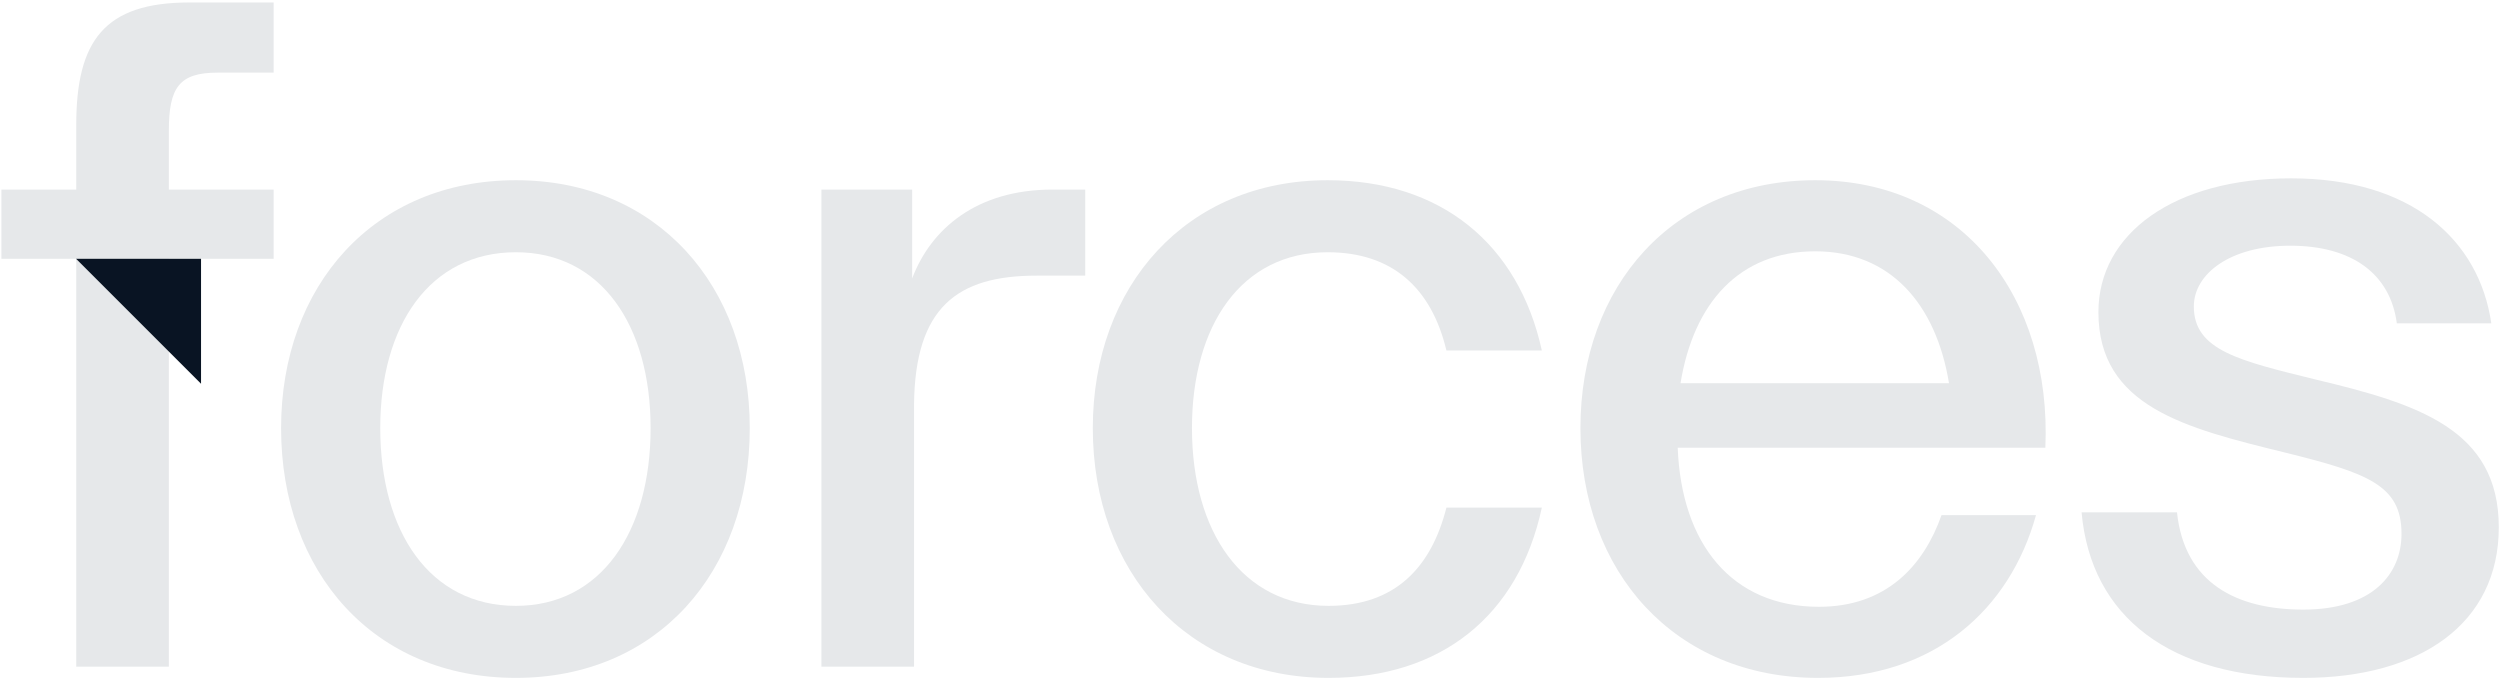 <svg width="930" height="253" viewBox="0 0 930 253" fill="none" xmlns="http://www.w3.org/2000/svg">
<path d="M80.912 27.02C66.644 27.02 62.816 32.588 62.816 48.596V70.52H101.792V96.272H62.816V248H28.364V96.272H0.524V70.52H28.364V46.508C28.364 15.188 38.804 0.92 70.472 0.92H101.792V27.02H80.912Z" fill="#E6E8EA"/>
<path d="M191.913 252.176C139.017 252.176 104.565 212.852 104.565 159.26C104.565 106.364 139.017 67.04 191.913 67.04C244.461 67.04 278.913 106.364 278.913 159.26C278.913 212.852 244.461 252.176 191.913 252.176ZM191.913 225.38C223.581 225.38 242.025 197.888 242.025 159.26C242.025 120.98 223.581 93.836 191.913 93.836C159.897 93.836 141.453 120.98 141.453 159.26C141.453 197.888 159.897 225.38 191.913 225.38Z" fill="#E6E8EA"/>
<path d="M391.524 70.52H403.704V102.536H385.608C356.028 102.536 340.368 114.368 340.02 150.56V248H305.568V70.52H339.324V103.58C346.284 85.136 363.336 70.52 391.524 70.52Z" fill="#E6E8EA"/>
<path d="M573.563 188.84C564.863 229.208 535.979 252.176 494.219 252.176C441.671 252.176 406.523 212.852 406.523 159.26C406.523 106.364 441.323 67.04 493.871 67.04C535.979 67.04 564.863 90.704 573.563 130.376H538.067C532.499 107.06 517.883 93.836 493.871 93.836C461.855 93.836 443.411 120.98 443.411 159.26C443.411 197.888 462.203 225.38 494.219 225.38C519.275 225.38 532.499 210.764 538.067 188.84H573.563Z" fill="#E6E8EA"/>
<path d="M587.918 159.26C587.918 106.364 622.37 67.04 675.266 67.04C730.25 67.04 763.31 110.888 760.874 166.568H624.11C625.502 202.412 644.294 225.728 676.658 225.728C701.714 225.728 715.634 210.416 722.246 191.624H757.394C747.65 226.772 719.462 252.176 676.31 252.176C623.066 252.176 587.918 212.852 587.918 159.26ZM725.03 142.556C720.158 112.976 703.106 93.488 675.266 93.488C647.078 93.488 630.026 112.628 625.154 142.556H725.03Z" fill="#E6E8EA"/>
<path d="M856.821 252.176C807.405 252.176 777.825 229.556 774.345 190.58H809.841C812.625 217.028 832.113 226.772 856.821 226.772C882.573 226.772 893.361 213.548 893.361 198.584C893.361 180.488 880.833 175.964 849.861 168.308C812.973 159.26 780.609 151.256 780.609 116.108C780.609 86.876 808.797 66.344 852.297 66.344C897.189 66.344 922.245 89.312 926.769 120.284H891.621C889.185 101.84 874.917 91.4 851.949 91.4C829.677 91.4 816.105 101.84 816.105 114.02C816.105 130.376 833.157 134.204 861.345 141.164C899.277 150.212 929.553 159.608 929.553 196.148C929.553 231.992 900.321 252.176 856.821 252.176Z" fill="#E6E8EA"/>
<path d="M74.787 96.276L74.787 142.759L28.303 96.276L74.787 96.276Z" fill="#091423"/>
</svg>

